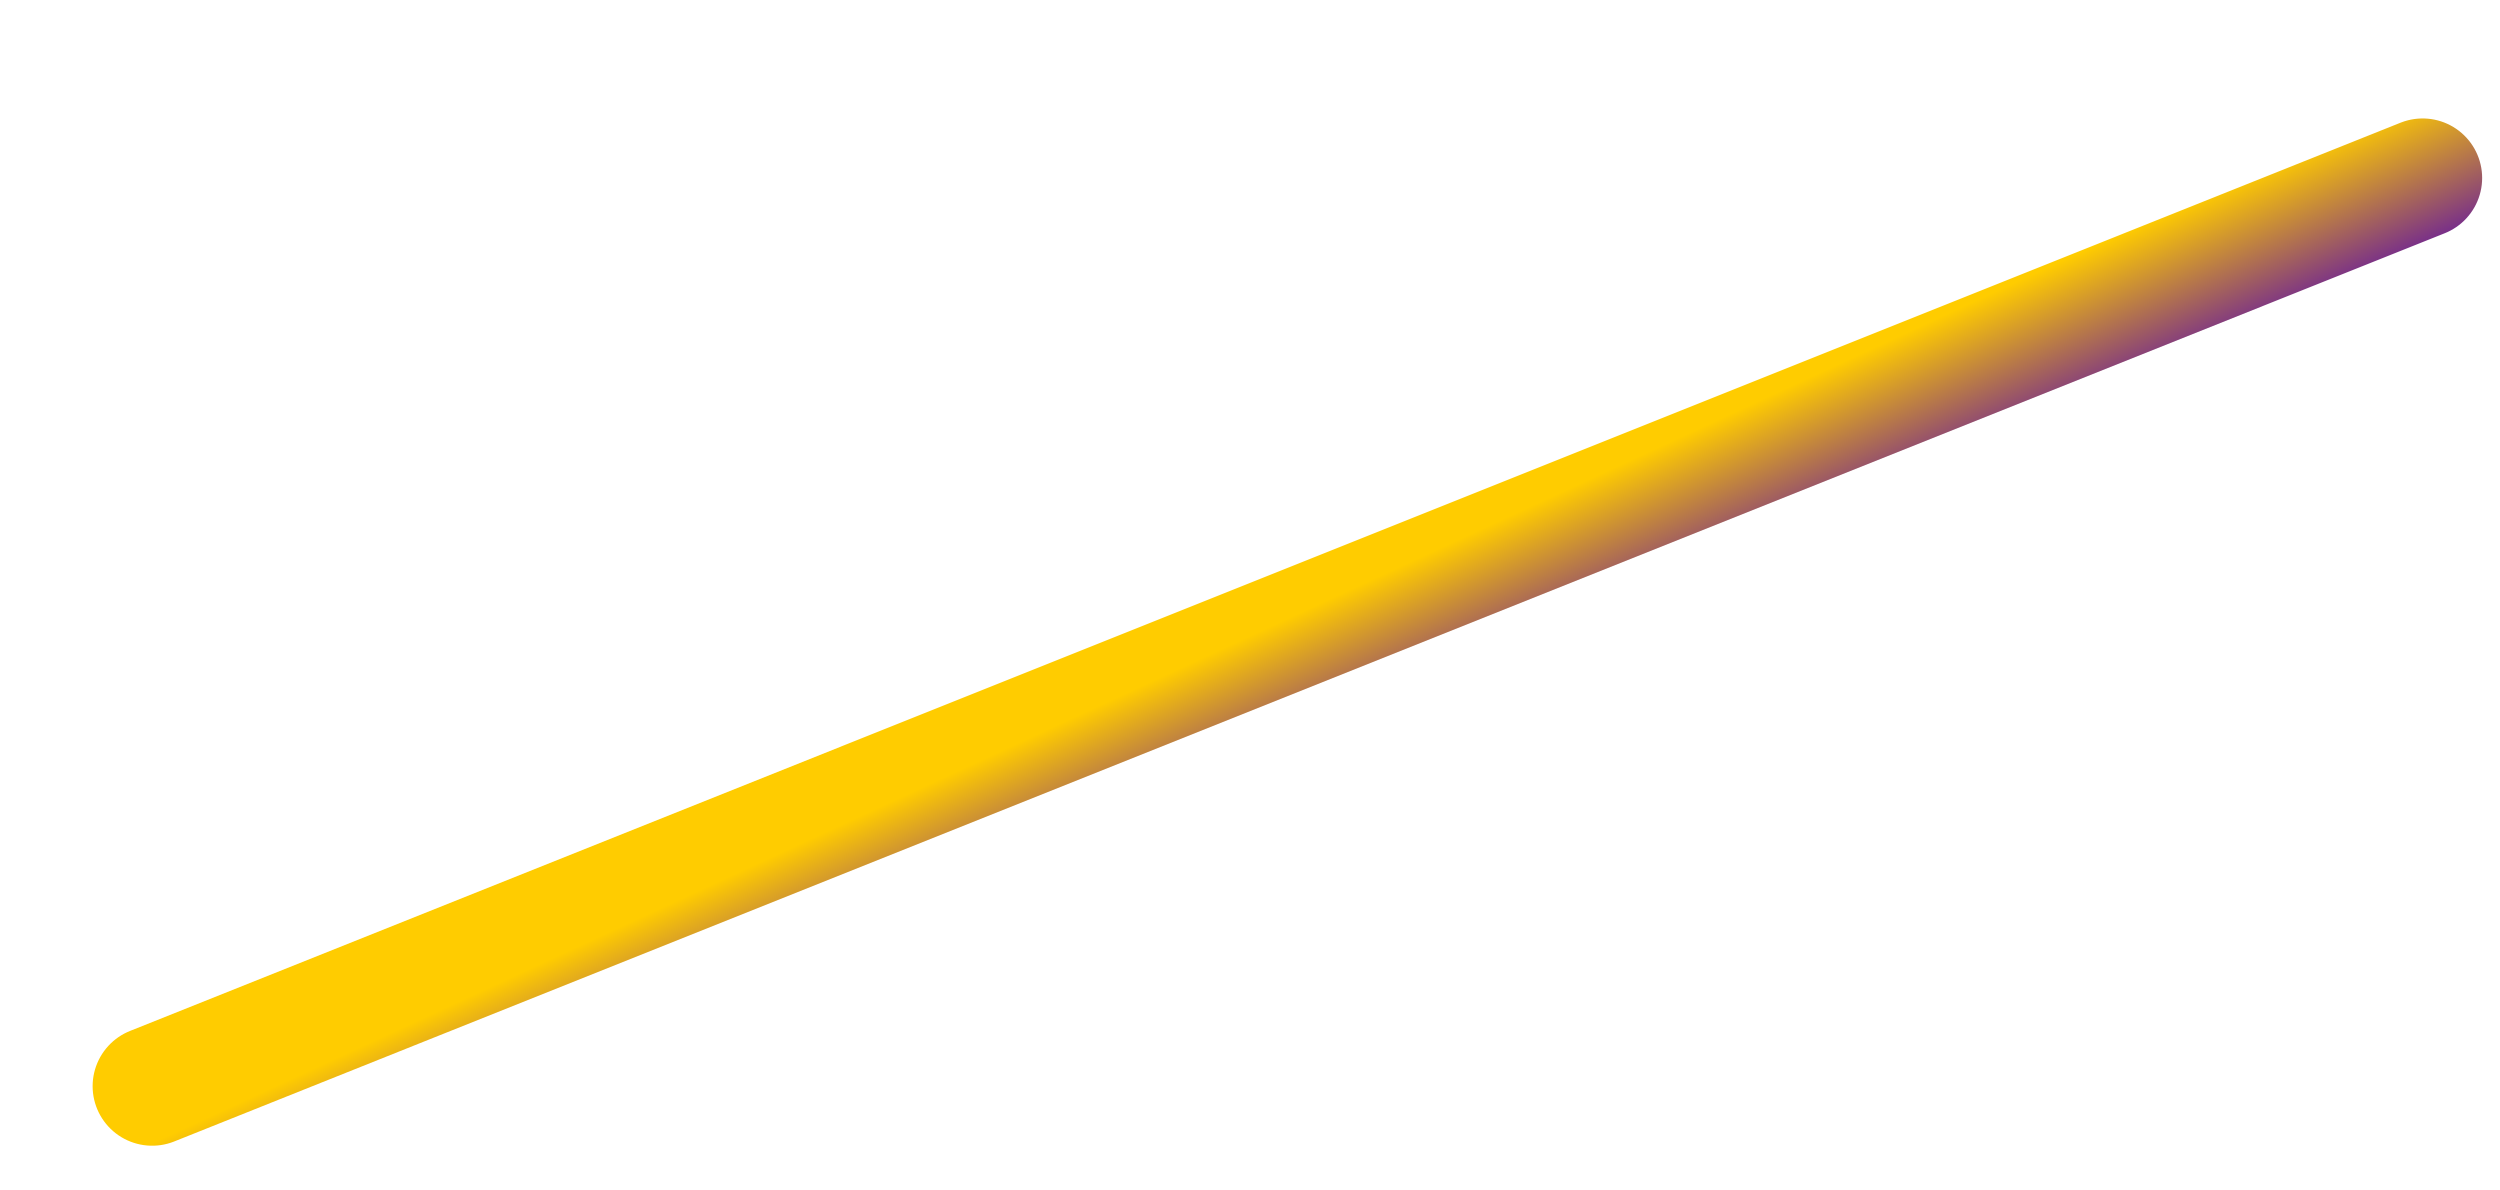 <?xml version="1.0" encoding="UTF-8"?> <svg xmlns="http://www.w3.org/2000/svg" width="21" height="10" viewBox="0 0 21 10" fill="none"> <line x1="1.278" y1="9.124" x2="20.35" y2="1.495" stroke="url(#paint0_linear)" stroke-linecap="round"></line> <defs> <linearGradient id="paint0_linear" x1="9.224" y1="7.478" x2="8.635" y2="6.203" gradientUnits="userSpaceOnUse"> <stop stop-color="#5A0CA8"></stop> <stop offset="1" stop-color="#FFCC00"></stop> </linearGradient> </defs> </svg> 